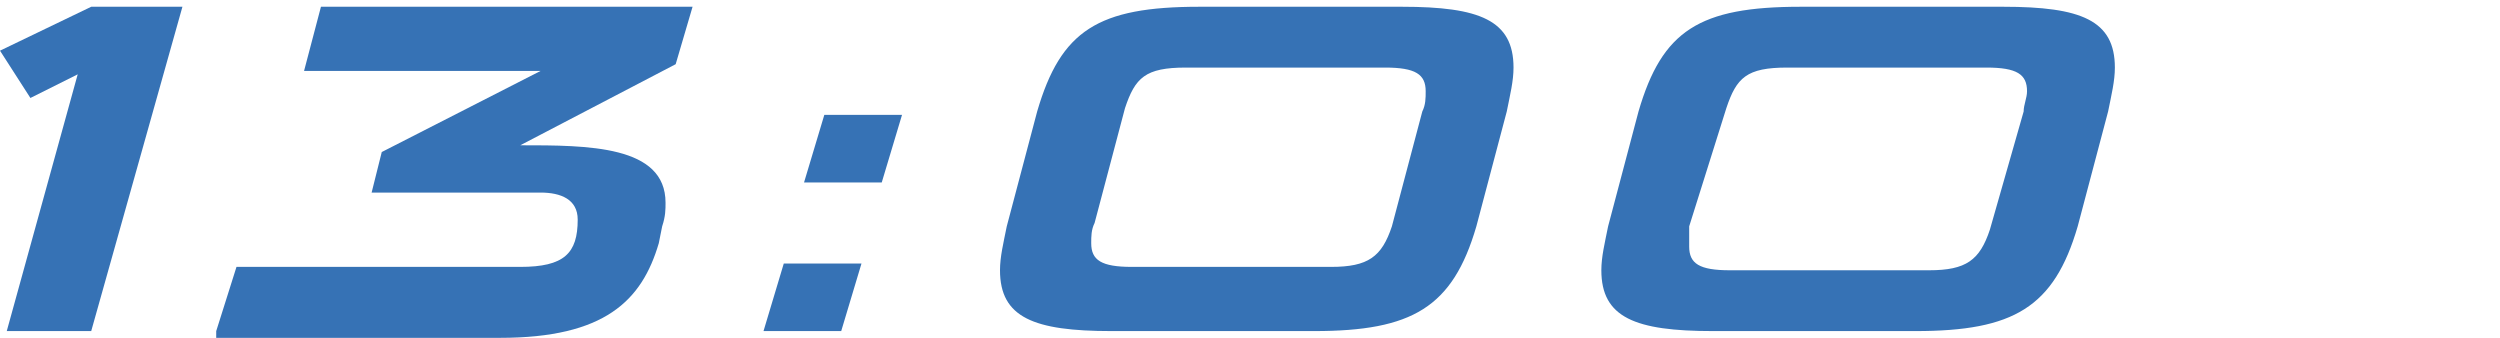 <svg enable-background="new 0 0 74 10" viewBox="0 0 74 10" xmlns="http://www.w3.org/2000/svg"><g fill="#3672b5"><path d="m.2 9.8 2.1-7.6-1.4.7-.9-1.4 2.7-1.3h2.7l-2.7 9.6z"/><path d="m6.4 9.8.6-1.9h8.4c1.3 0 1.7-.4 1.7-1.4 0-.6-.5-.8-1.1-.8h-5l.3-1.2 4.7-2.4h-7l.5-1.9h11l-.5 1.7-4.6 2.4c2 0 4.3 0 4.3 1.7 0 .2 0 .4-.1.7l-.1.5c-.5 1.7-1.6 2.8-4.7 2.8h-8.4z"/><path d="m22.6 9.8.6-2h2.3l-.6 2zm1.2-4.4.6-2h2.3l-.6 2z"/><path d="m32.9 9.8c-2.3 0-3.3-.4-3.3-1.8 0-.4.1-.8.2-1.3l.9-3.4c.7-2.4 1.8-3.1 4.8-3.1h6c2.3 0 3.3.4 3.3 1.8 0 .4-.1.8-.2 1.3l-.9 3.4c-.7 2.4-1.9 3.1-4.8 3.1zm9.2-6.5c.1-.2.1-.4.1-.6 0-.5-.3-.7-1.2-.7h-5.9c-1.2 0-1.5.3-1.8 1.2l-.9 3.4c-.1.2-.1.4-.1.6 0 .5.3.7 1.2.7h5.9c1.1 0 1.5-.3 1.8-1.2z"/><path d="m50.7 9.8c-2.3 0-3.3-.4-3.3-1.8 0-.4.1-.8.2-1.3l.9-3.4c.7-2.4 1.8-3.1 4.8-3.1h6c2.3 0 3.3.4 3.3 1.8 0 .4-.1.8-.2 1.3l-.9 3.4c-.7 2.4-1.9 3.1-4.8 3.1zm9.2-6.5c0-.2.1-.4.1-.6 0-.5-.3-.7-1.2-.7h-5.9c-1.2 0-1.5.3-1.8 1.2l-1.1 3.5v.6c0 .5.3.7 1.2.7h5.9c1.1 0 1.5-.3 1.8-1.2z"/></g></svg>